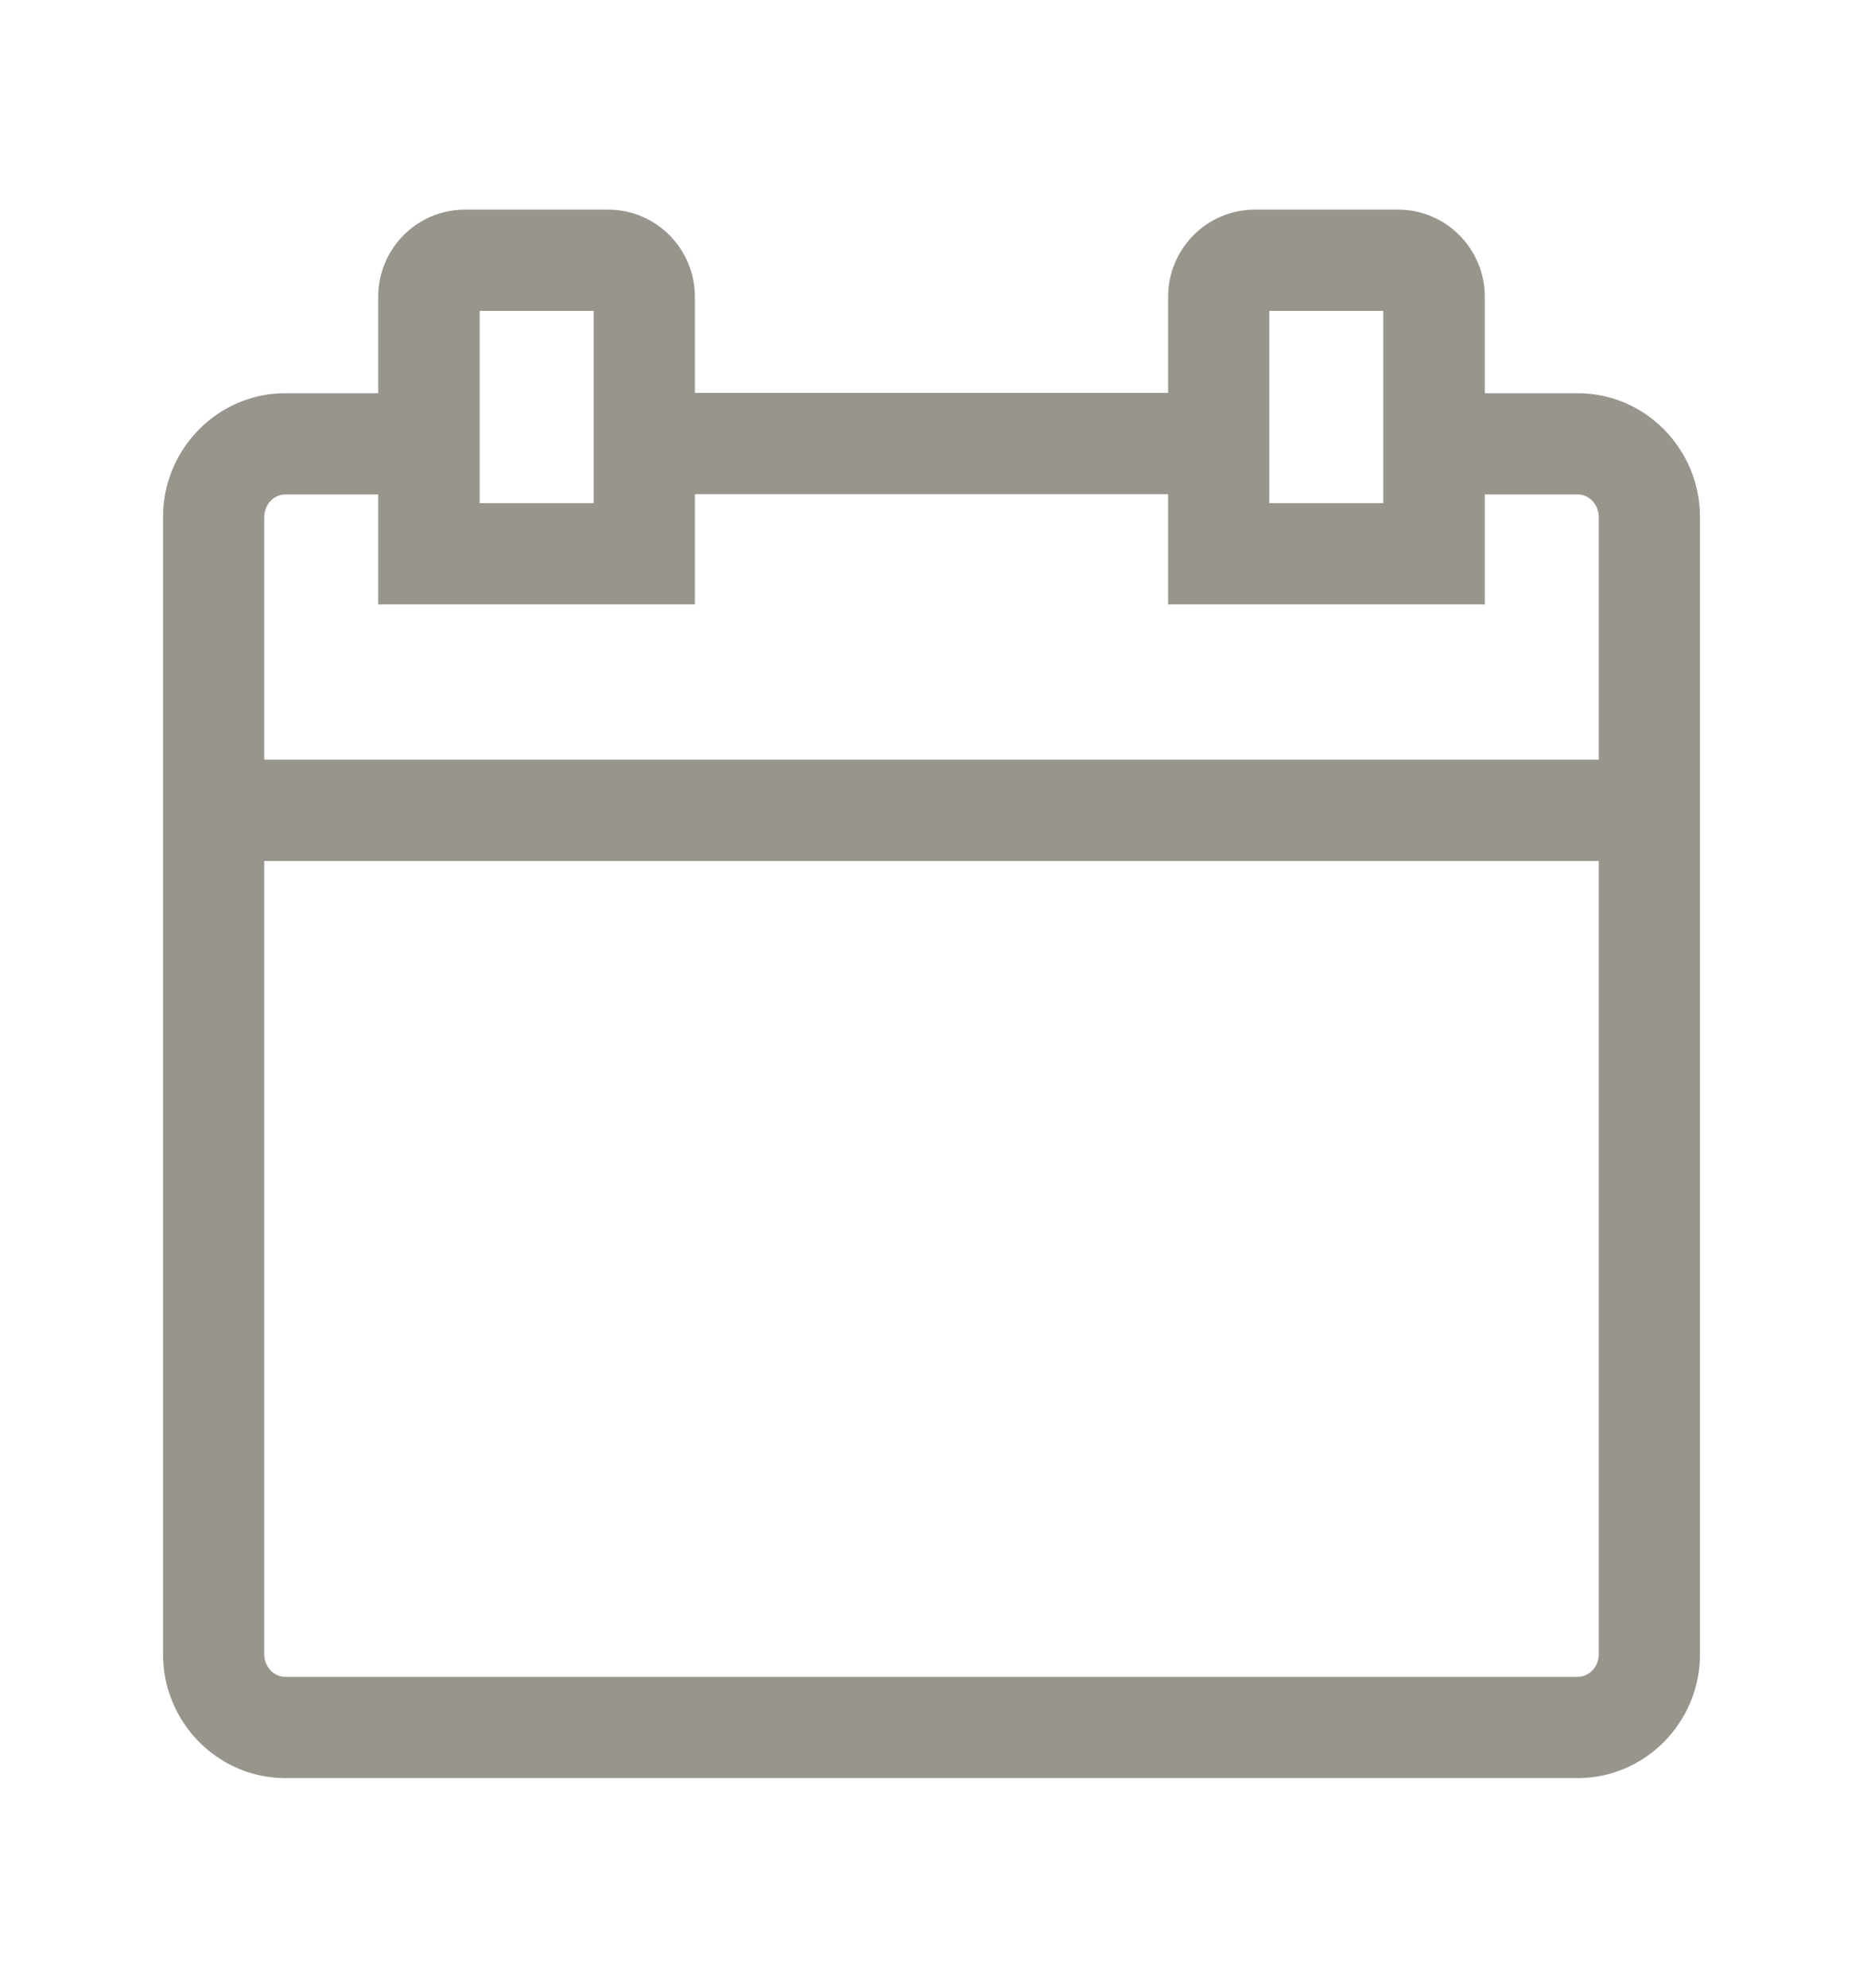 <?xml version="1.0" encoding="UTF-8"?><svg id="_レイヤー_2" xmlns="http://www.w3.org/2000/svg" viewBox="0 0 60 64"><g id="_レイヤー_14"><rect width="60" height="64" fill="none" opacity="0" stroke-width="0"/><rect x="6.88" y="24.46" width="46.24" height="3.26" fill="#98958d" stroke-width="0"/><rect x="20.75" y="12.65" width="18.5" height="3.26" fill="#98958d" stroke-width="0"/><path d="M50.81,57.25H9.19c-2.17,0-3.94-1.79-3.94-3.99V16.65c0-2.2,1.77-3.99,3.94-3.99h4.62v3.26h-4.62c-.38,0-.68.33-.68.73v36.61c0,.4.3.73.68.73h41.62c.38,0,.68-.33.68-.73V16.65c0-.4-.3-.73-.68-.73h-4.62v-3.26h4.62c2.17,0,3.94,1.79,3.94,3.99v36.61c0,2.2-1.77,3.99-3.94,3.99Z" fill="#98958d" stroke-width="0"/><path d="M47.82,19.46h-10.2v-9.9c0-1.55,1.25-2.81,2.79-2.81h4.62c1.54,0,2.79,1.26,2.79,2.81v9.9ZM40.88,16.2h3.67v-6.19h-3.67v6.19Z" fill="#98958d" stroke-width="0"/><path d="M22.38,19.46h-10.2v-9.9c0-1.55,1.25-2.81,2.79-2.81h4.62c1.54,0,2.79,1.26,2.79,2.81v9.9ZM15.45,16.2h3.67v-6.19h-3.67v6.19Z" fill="#98958d" stroke-width="0"/></g></svg>